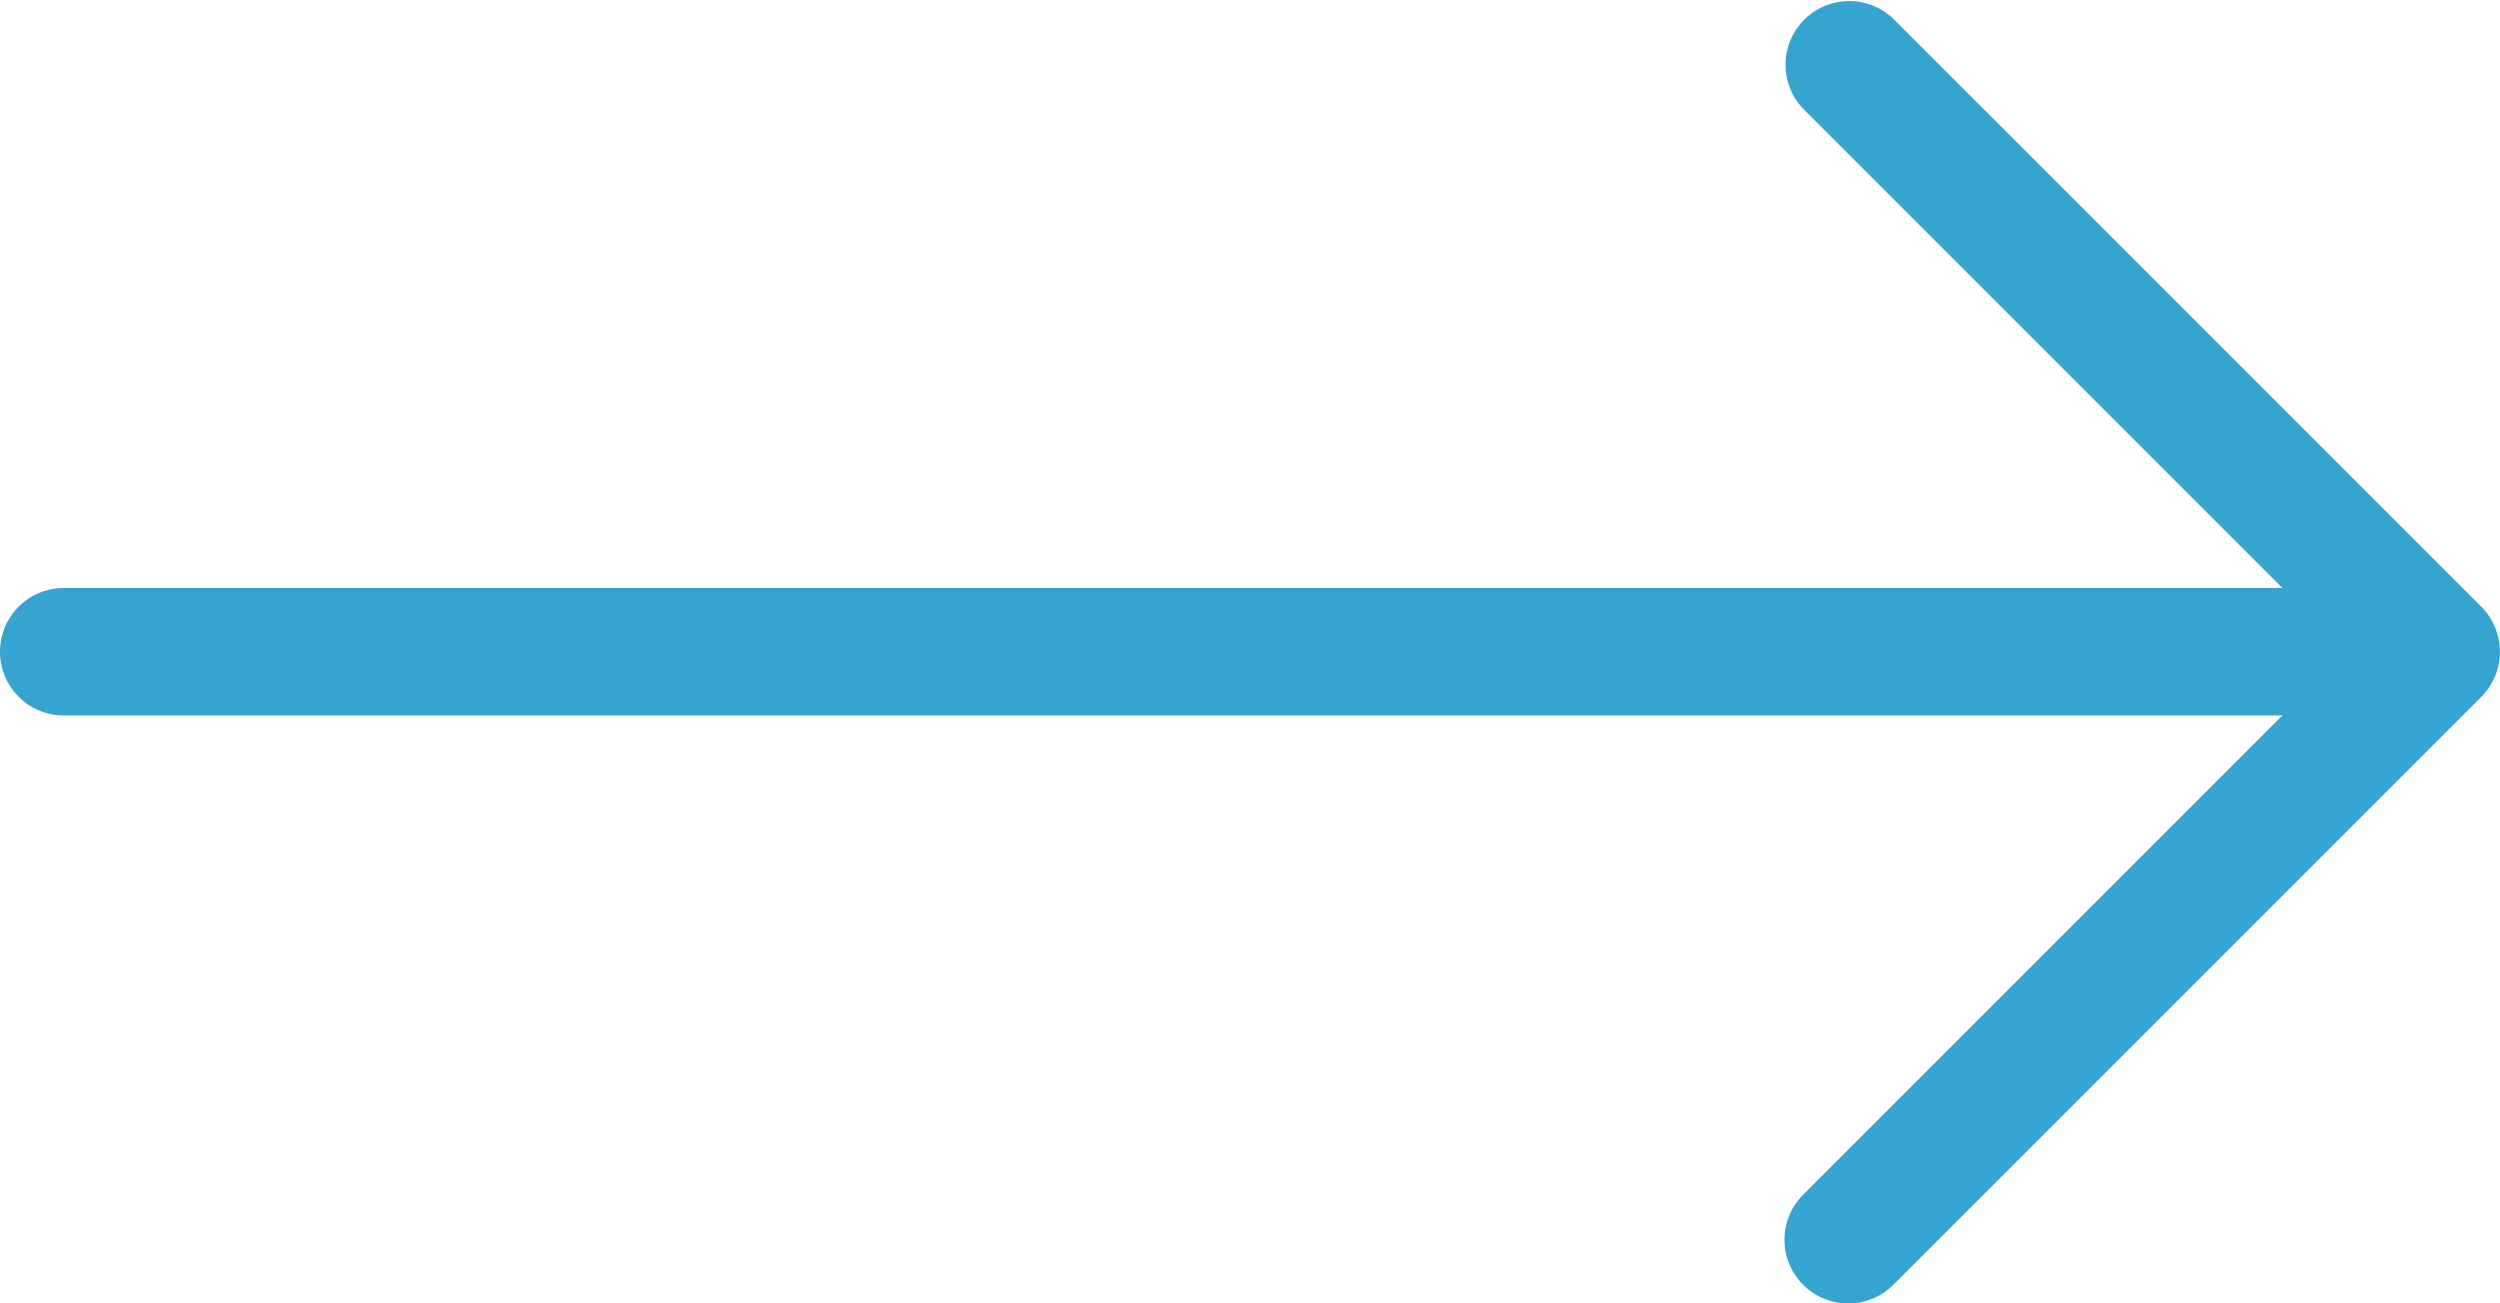 <svg xmlns="http://www.w3.org/2000/svg" width="25.509" height="13.3" viewBox="0 0 25.509 13.3"><g transform="translate(5.359 -6.85)"><path d="M31.5,18.65H7.5a.65.65,0,1,1,0-1.3h24a.65.65,0,1,1,0,1.3Z" transform="translate(-12.209 -4.5)" fill="#35a4d0"/><path d="M18,20.15a.65.65,0,0,1-.46-1.11l5.54-5.54L17.54,7.96a.65.65,0,0,1,.919-.919l6,6a.65.65,0,0,1,0,.919l-6,6A.648.648,0,0,1,18,20.15Z" transform="translate(-4.5)" fill="#35a4d0"/></g></svg>